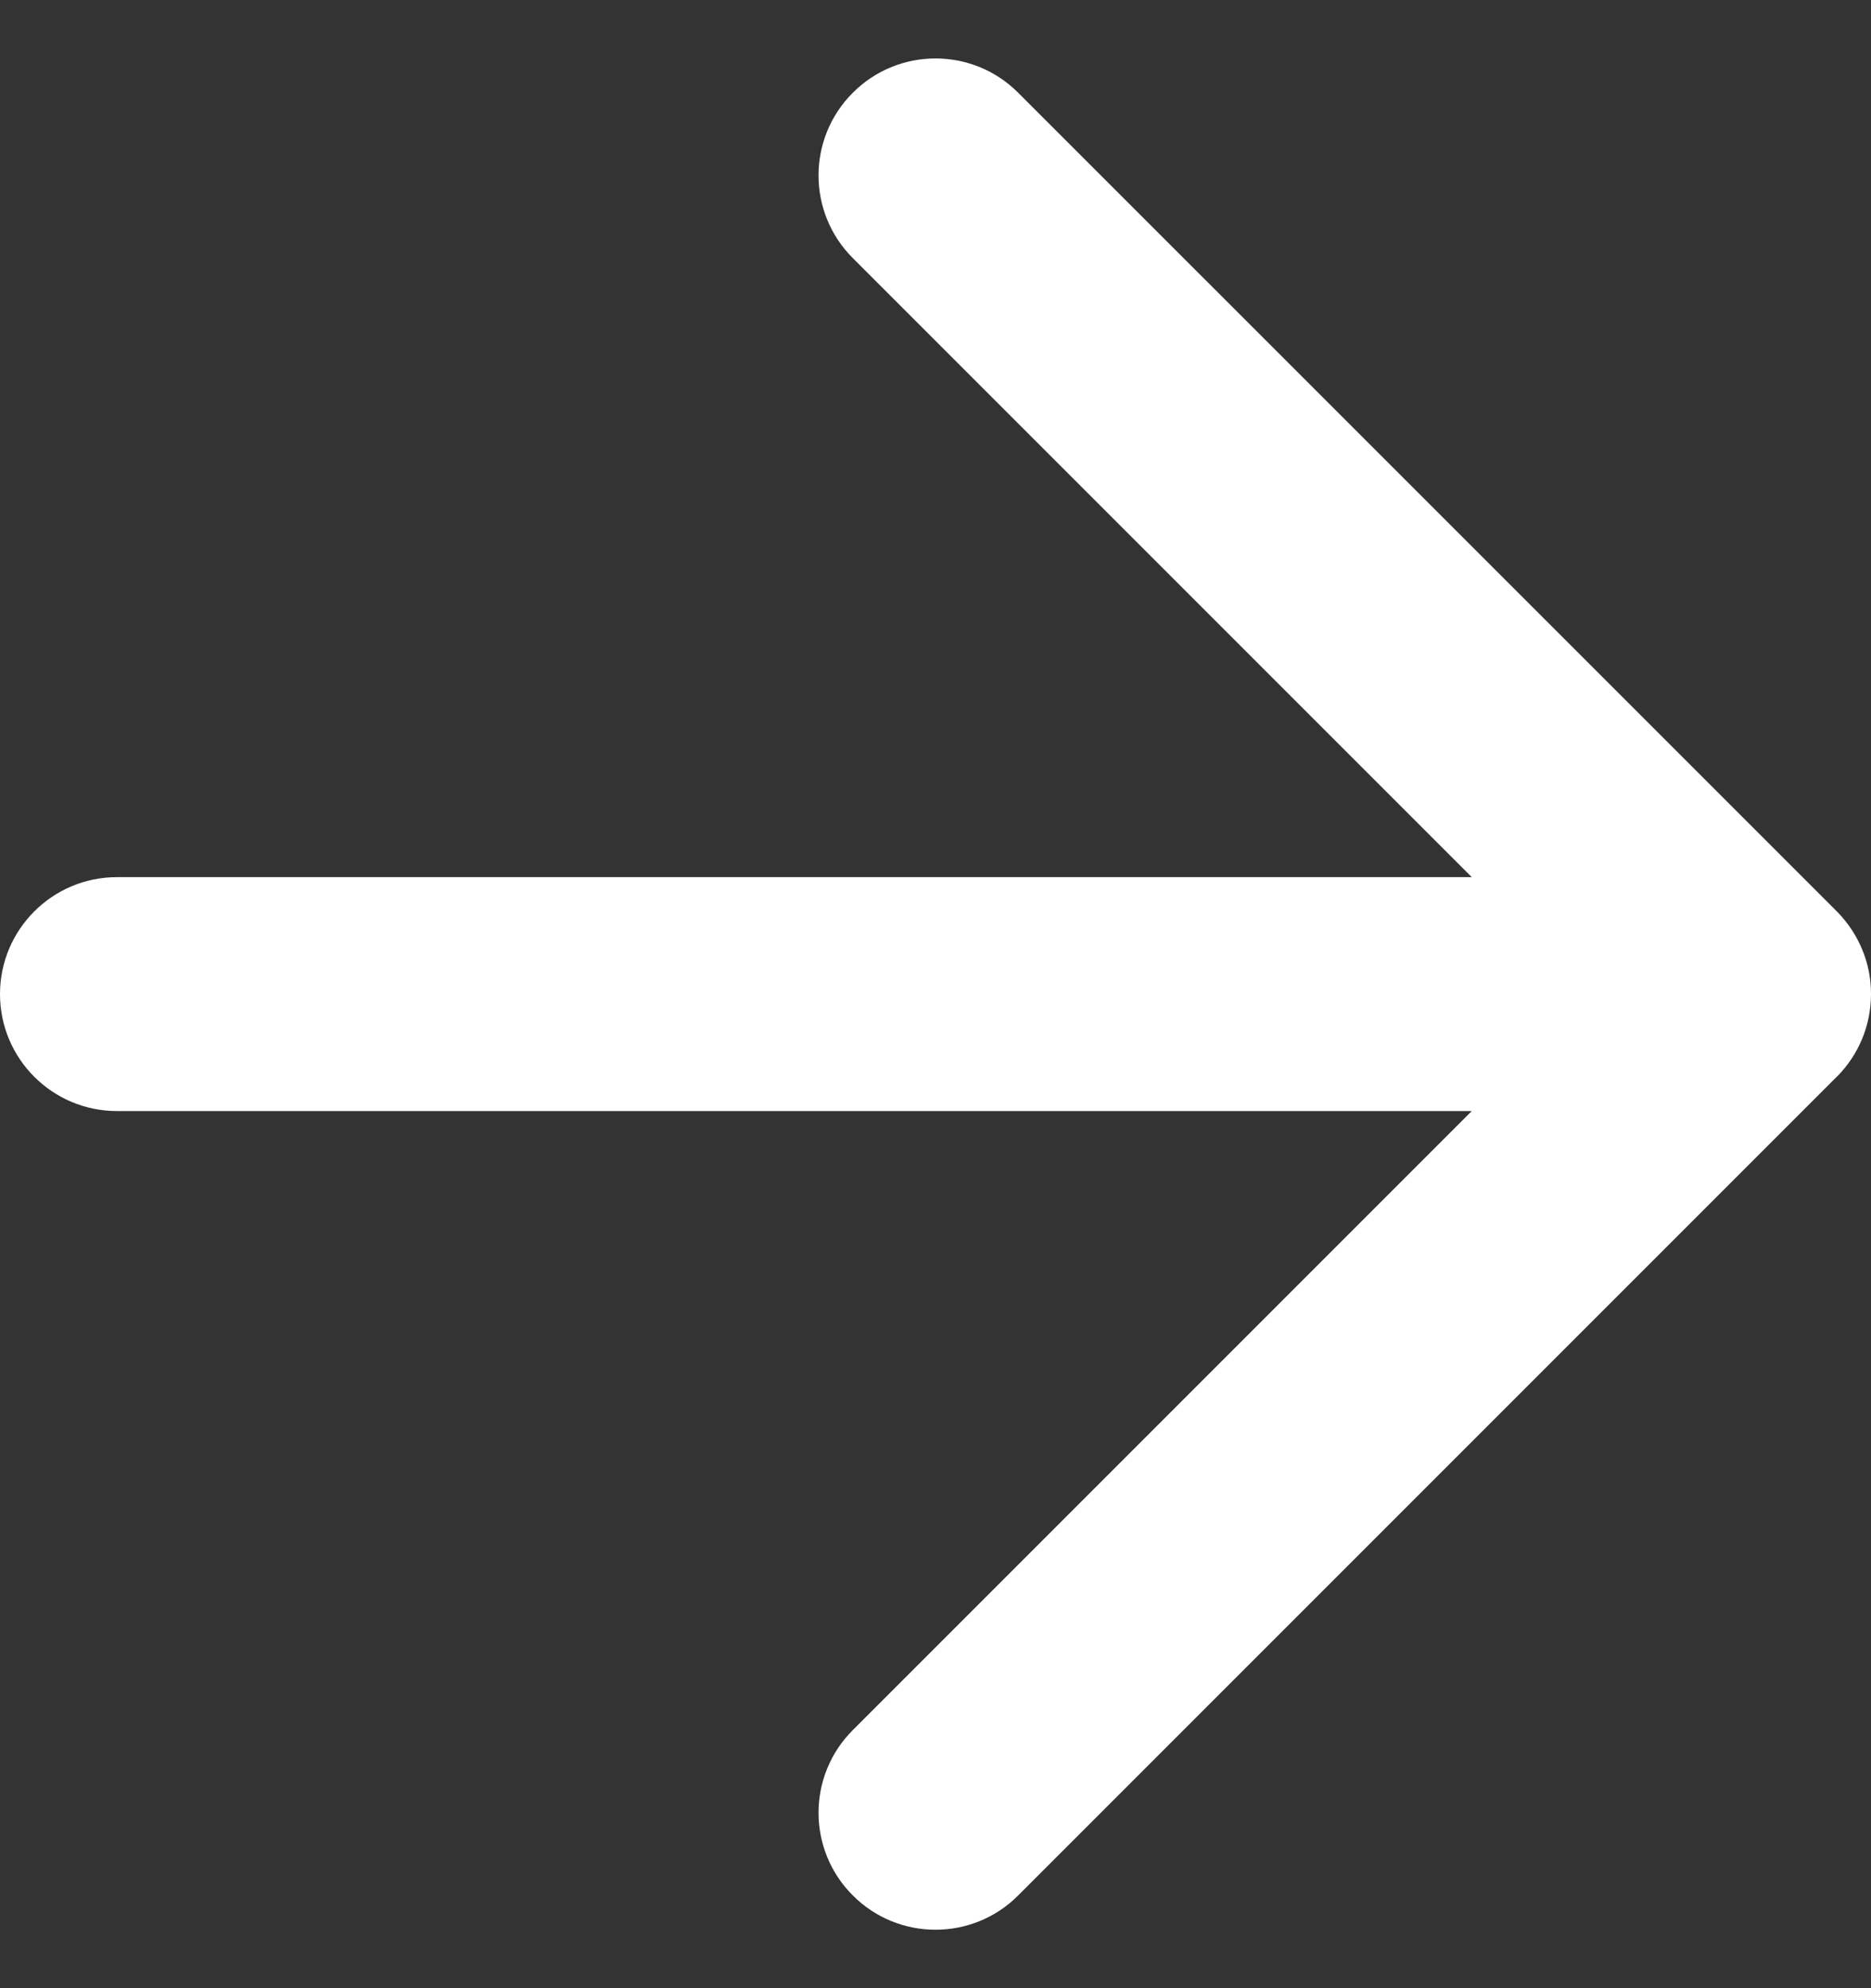 <svg width="16" height="17" viewBox="0 0 16 17" fill="none" xmlns="http://www.w3.org/2000/svg">
<rect x="0" y="0" width="16" height="17" fill="#333333" stroke="none"/>
<path fill-rule="evenodd" clip-rule="evenodd" d="M8.707 0.793C8.317 0.402 7.683 0.402 7.293 0.793C6.902 1.183 6.902 1.817 7.293 2.207L12.586 7.5H1C0.448 7.5 0 7.948 0 8.5C0 9.052 0.448 9.5 1 9.5H12.586L7.293 14.793C6.902 15.183 6.902 15.817 7.293 16.207C7.683 16.598 8.317 16.598 8.707 16.207L15.706 9.208C15.709 9.205 15.711 9.203 15.714 9.201C15.89 9.021 15.999 8.775 16 8.503C16 8.502 16 8.501 16 8.5C16 8.499 16 8.498 16 8.497C16 8.363 15.973 8.234 15.924 8.117C15.876 8.002 15.806 7.894 15.714 7.799C15.711 7.797 15.709 7.795 15.707 7.792M8.707 0.793L15.707 7.792L8.707 0.793Z" fill="white"/>
</svg>
